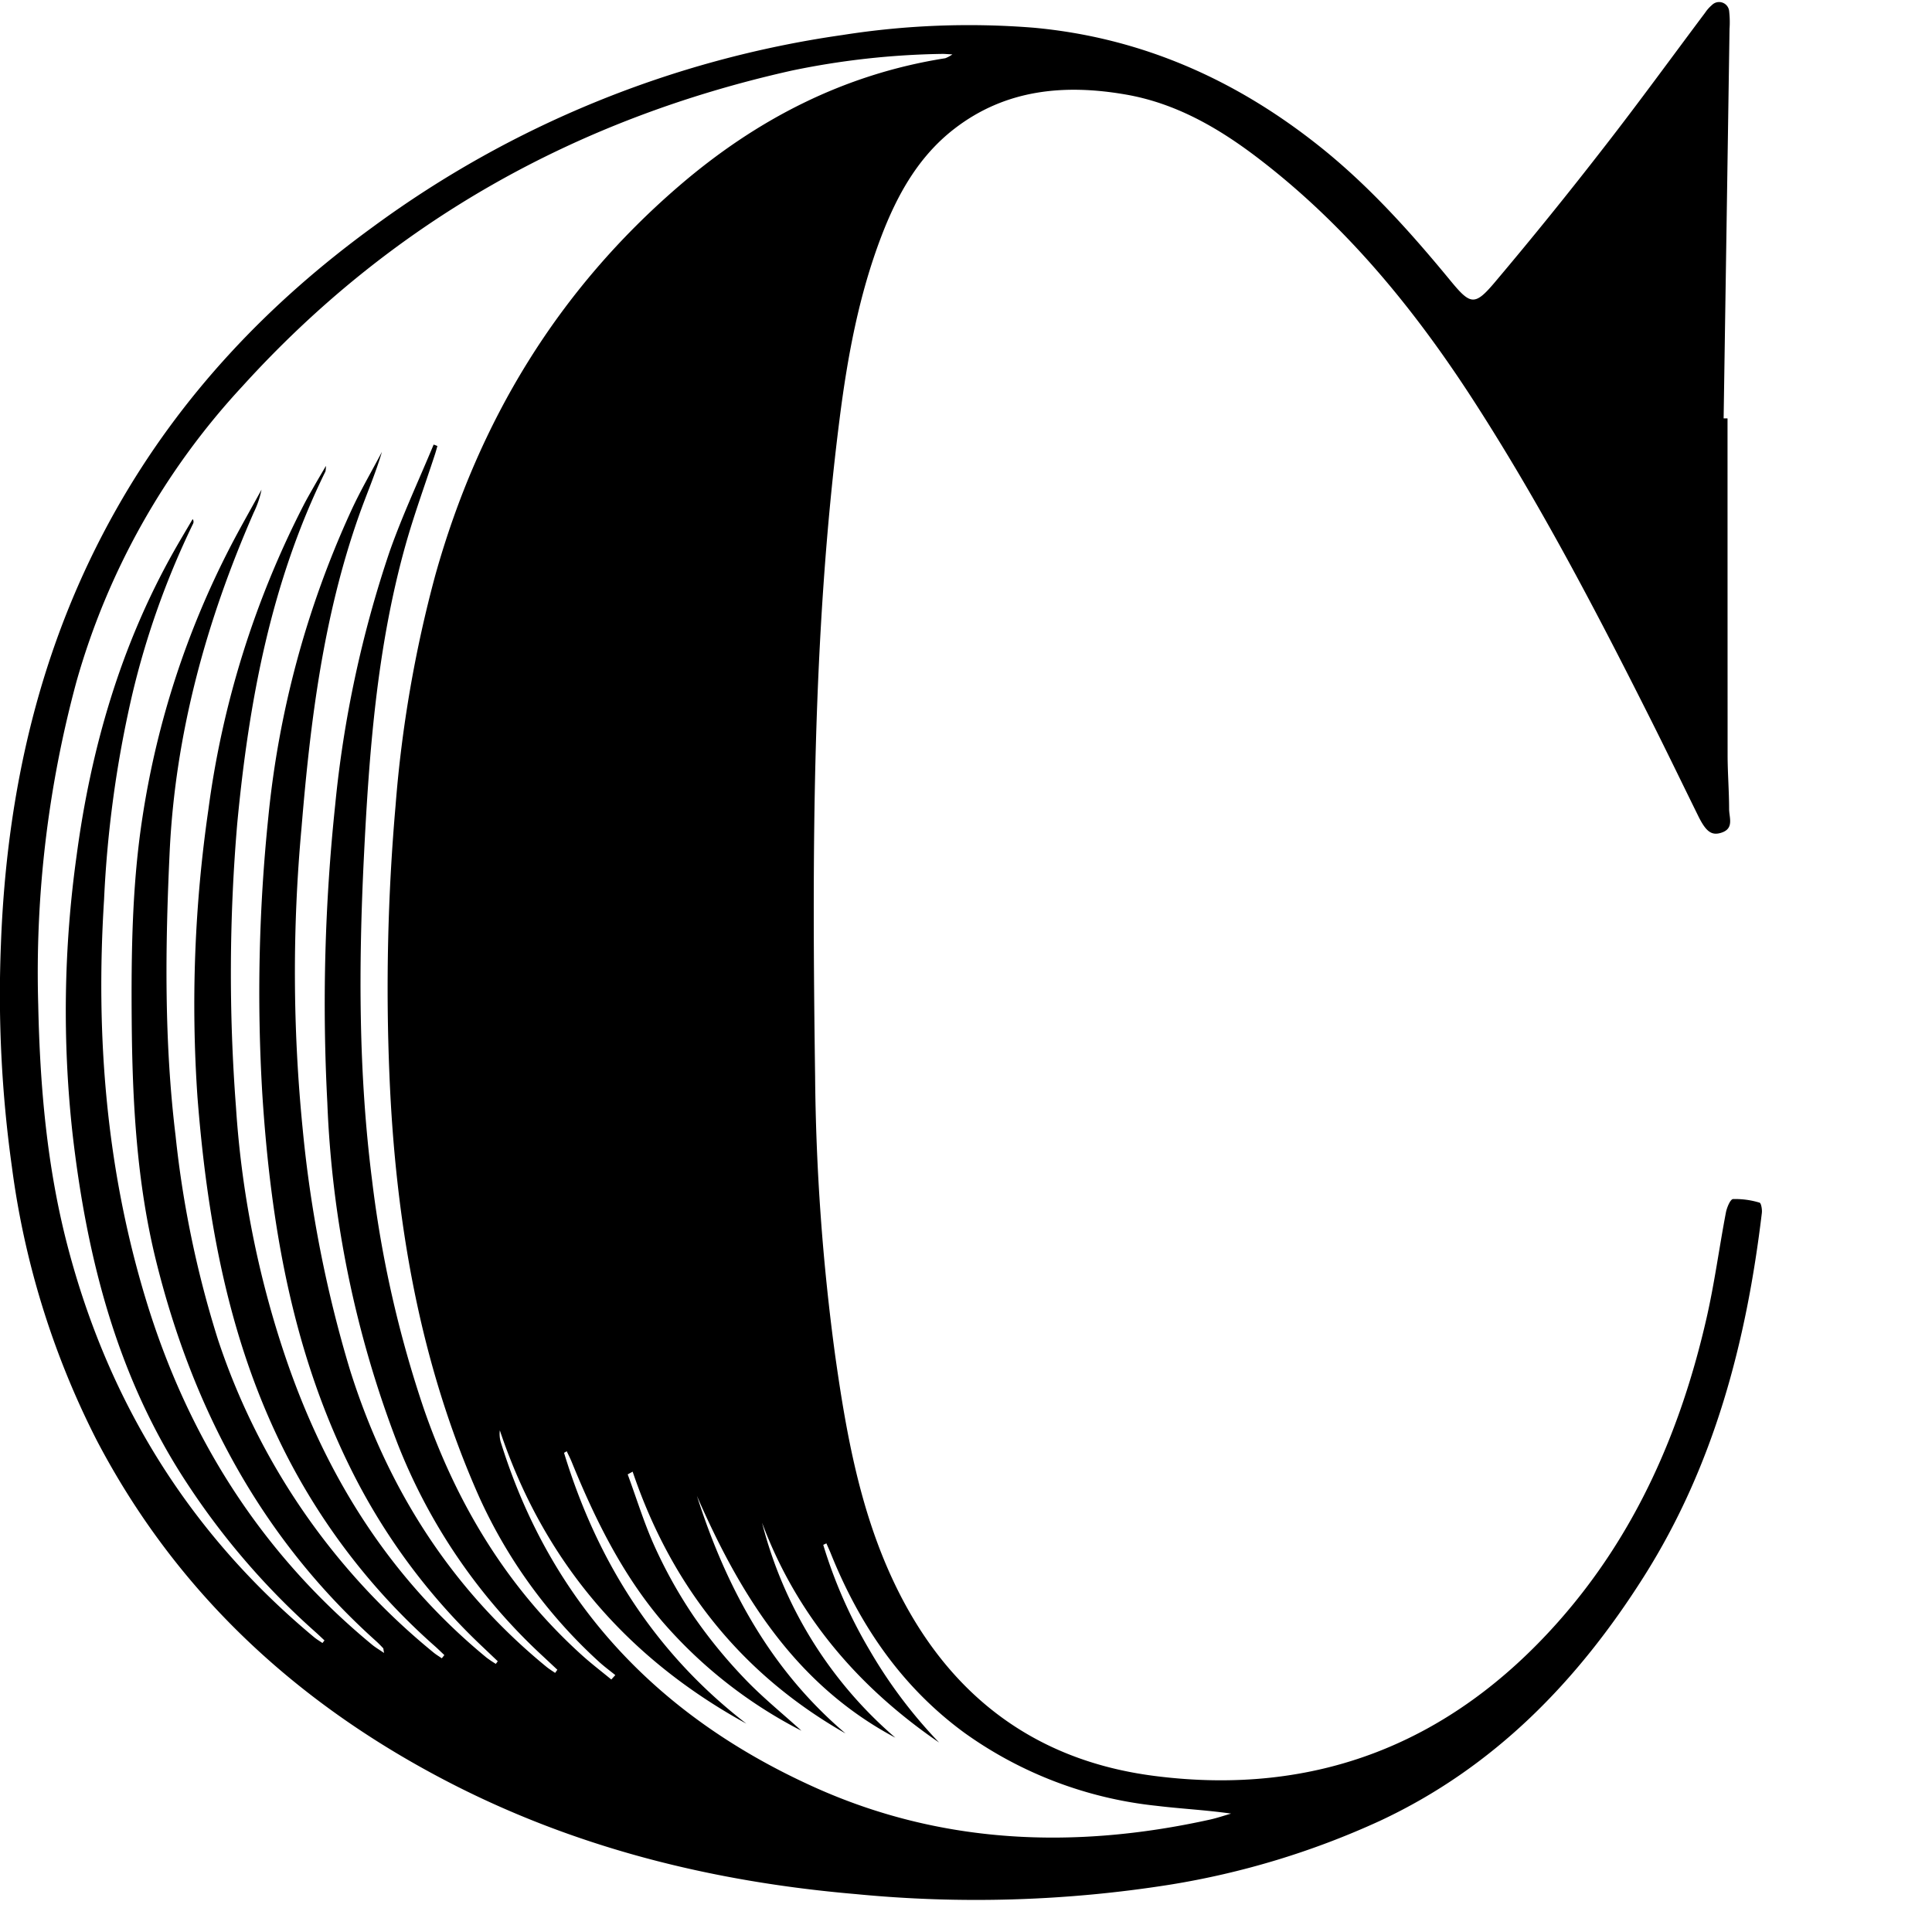 <?xml version="1.0" encoding="UTF-8"?> <svg xmlns="http://www.w3.org/2000/svg" xmlns:xlink="http://www.w3.org/1999/xlink" width="278" height="277" viewBox="0 0 278 277"><defs><clipPath id="clip-Alsur-c"><rect width="278" height="277"></rect></clipPath></defs><g id="Alsur-c" clip-path="url(#clip-Alsur-c)"><g id="Grupo_81" data-name="Grupo 81" transform="translate(0 0.316)" style="isolation: isolate"><path id="Trazado_31" data-name="Trazado 31" d="M-126.6,191.27q0,24.2.011,48.4c0,2.6.214,5.208.217,7.813,0,1.214.753,2.8-1.109,3.4-1.426.462-2.23-.16-3.346-2.427-2.371-4.816-4.707-9.65-7.121-14.446-7.765-15.435-15.787-30.729-25.171-45.267-8.6-13.317-18.535-25.427-31.238-35.082-5.662-4.3-11.768-7.779-18.855-9-8.806-1.523-17.282-.757-24.651,4.94-5.164,3.992-8.218,9.509-10.5,15.483-3.221,8.432-4.854,17.247-5.99,26.153-4.006,31.434-3.97,63.031-3.537,94.629A318.338,318.338,0,0,0-255,326.129c1.6,11.308,3.609,22.539,8.613,32.949,7.568,15.743,19.916,25.3,37.321,27.533,23.228,2.987,42.612-4.708,58.1-22.175,11.146-12.57,17.644-27.484,21.346-43.7,1.144-5.009,1.821-10.125,2.782-15.177.138-.725.631-1.928,1.029-1.957a12.033,12.033,0,0,1,3.816.516c.23.059.391.983.332,1.478-2.218,18.546-6.864,36.331-16.958,52.3-9.532,15.082-21.579,27.514-38.01,35.185a116.951,116.951,0,0,1-30.231,9.182,178.49,178.49,0,0,1-45.236,1.345c-20.73-1.784-40.6-6.722-59.112-16.406-21.576-11.284-38.709-27.193-50.076-48.937a120.954,120.954,0,0,1-12.181-39.285,178.785,178.785,0,0,1-1.582-32.009c.814-22.1,5.619-43.2,16.6-62.621,9.234-16.342,21.824-29.647,36.945-40.65a149.76,149.76,0,0,1,67.556-27.6,116.935,116.935,0,0,1,27.514-1.049c15.52,1.424,29.144,7.49,41.246,17.167,7.055,5.64,13.035,12.324,18.751,19.272,2.852,3.466,3.47,3.6,6.348.193q8.092-9.585,15.779-19.509c4.936-6.338,9.656-12.844,14.476-19.272a5.485,5.485,0,0,1,.985-1.112,1.454,1.454,0,0,1,2.487.945,14.029,14.029,0,0,1,.048,2.488q-.42,28.021-.849,56.041ZM-295.3,371.785l.321-.452c-.679-.636-1.357-1.274-2.037-1.908a82.715,82.715,0,0,1-20.947-30.613,153.1,153.1,0,0,1-10.115-49.068,272.285,272.285,0,0,1,1.13-42.841,163.424,163.424,0,0,1,7.819-36.433c1.845-5.242,4.217-10.3,6.35-15.439l.54.211c-.117.4-.222.808-.352,1.2-1.439,4.415-3.048,8.782-4.291,13.251-4.08,14.669-5.2,29.76-5.943,44.869-.756,15.455-.779,30.892,1.182,46.31a163.213,163.213,0,0,0,7.469,32.959c4.711,13.6,11.946,25.674,22.738,35.411,1.355,1.222,2.81,2.331,4.218,3.493l.578-.631c-.824-.673-1.69-1.3-2.466-2.027a72.5,72.5,0,0,1-17.143-23.658c-8.557-19.272-12.018-39.659-12.887-60.543a301.728,301.728,0,0,1,.876-38.88,180.928,180.928,0,0,1,5.717-33.163c6.2-22.141,17.622-41.006,35.1-56.034,11.085-9.532,23.688-16.061,38.284-18.357a4.739,4.739,0,0,0,1.025-.554c-.77-.036-1.153-.08-1.535-.069a114.078,114.078,0,0,0-21.607,2.406c-31.049,6.95-57.594,21.785-79.044,45.445a104.142,104.142,0,0,0-23.857,42.477,160.225,160.225,0,0,0-5.5,46.52c.248,11.731,1.252,23.335,4.226,34.711,5.878,22.487,17.542,41.342,35.45,56.254.38.317.814.57,1.222.852l.291-.373c-.458-.426-.909-.862-1.378-1.277a106.857,106.857,0,0,1-18.313-21.2c-10.133-15.321-14.5-32.527-16.564-50.469a161.282,161.282,0,0,1,.585-39.958c2.069-15.463,6.315-30.193,14.009-43.839.874-1.55,1.793-3.075,2.691-4.611a.645.645,0,0,1,.045.7,119.221,119.221,0,0,0-8.8,24.819,163.691,163.691,0,0,0-3.992,29.257c-1.228,19.506.3,38.717,6.017,57.519,6.012,19.766,16.571,36.494,32.564,49.687.462.381.988.684,1.712,1.18-.1-.5-.08-.635-.14-.7-.343-.361-.69-.719-1.06-1.051-16.473-14.793-26.361-33.472-31.61-54.676-2.8-11.323-3.415-22.987-3.505-34.65-.075-9.821.061-19.642,1.576-29.357a126.035,126.035,0,0,1,12.573-38.664c1.446-2.8,3.018-5.534,4.532-8.3a13.643,13.643,0,0,1-1.122,3.295c-6.825,15.6-11.3,31.8-12.1,48.877-.639,13.625-.8,27.241.859,40.842a148.9,148.9,0,0,0,6.067,29.2,97.646,97.646,0,0,0,31.034,45.108c.374.311.8.561,1.2.839l.369-.46c-.44-.415-.87-.842-1.322-1.244a93.727,93.727,0,0,1-22.927-30.67c-7.153-15.344-9.97-31.717-11.278-48.408a195.053,195.053,0,0,1,1.567-41.292,134.511,134.511,0,0,1,13.693-43.825c.48-.935,1.009-1.846,1.528-2.761.485-.856.988-1.7,1.7-2.921a4.313,4.313,0,0,1-.068.792c-7.847,15.961-11.027,33.146-12.69,50.61a253.9,253.9,0,0,0-.187,40.869,140.436,140.436,0,0,0,7.043,35.736c5.772,17.123,14.953,31.927,29.024,43.489a15.9,15.9,0,0,0,1.322.889l.281-.377q-1.119-1.063-2.238-2.126a90.263,90.263,0,0,1-19.031-25.812c-8.358-16.961-11.432-35.183-12.618-53.8a245.614,245.614,0,0,1,.868-39.688A138.067,138.067,0,0,1-324.7,204.67c1.335-2.934,2.978-5.727,4.479-8.586-.924,3.148-2.23,6.12-3.307,9.173-5.134,14.54-7.006,29.708-8.266,44.948a227.563,227.563,0,0,0,.171,43.33,178.849,178.849,0,0,0,6.8,34.636c5.33,16.94,14.439,31.416,28.278,42.743C-296.153,371.234-295.716,371.5-295.3,371.785Zm41.805,8.722c-15.063-8.584-25.1-21.286-30.651-37.679l-.712.391c1.309,3.544,2.408,7.186,3.985,10.606a67.744,67.744,0,0,0,5.518,9.825,72.408,72.408,0,0,0,7.232,8.867c2.566,2.709,5.5,5.073,8.267,7.588a66.6,66.6,0,0,1-20.006-15.7c-5.805-6.829-9.711-14.774-13.068-23.013-.208-.508-.462-1-.7-1.5l-.386.227c4.763,15.634,13.138,28.87,26.237,38.969-17.274-9.483-29.206-23.43-35.477-42.206a4.286,4.286,0,0,0,.215,1.955c7.363,23.425,23.052,39.469,45.015,49.38,18.277,8.248,37.479,8.978,56.94,4.679,1.031-.228,2.037-.574,3.055-.864-3.629-.522-7.2-.69-10.734-1.122a57.728,57.728,0,0,1-27.633-10.5c-9.025-6.606-15.078-15.486-19.217-25.765-.2-.5-.434-1-.653-1.5l-.451.212a68.994,68.994,0,0,0,6.689,15.19,69.713,69.713,0,0,0,9.976,13.253c-11.654-7.992-20.468-18.262-25.468-31.618a60.442,60.442,0,0,0,19.177,30.925c-14.36-7.637-22.317-20.5-28.55-34.785C-270.666,359.564-264.245,371.393-253.5,380.507Z" transform="translate(375.178 -131.378)"></path></g></g></svg> 